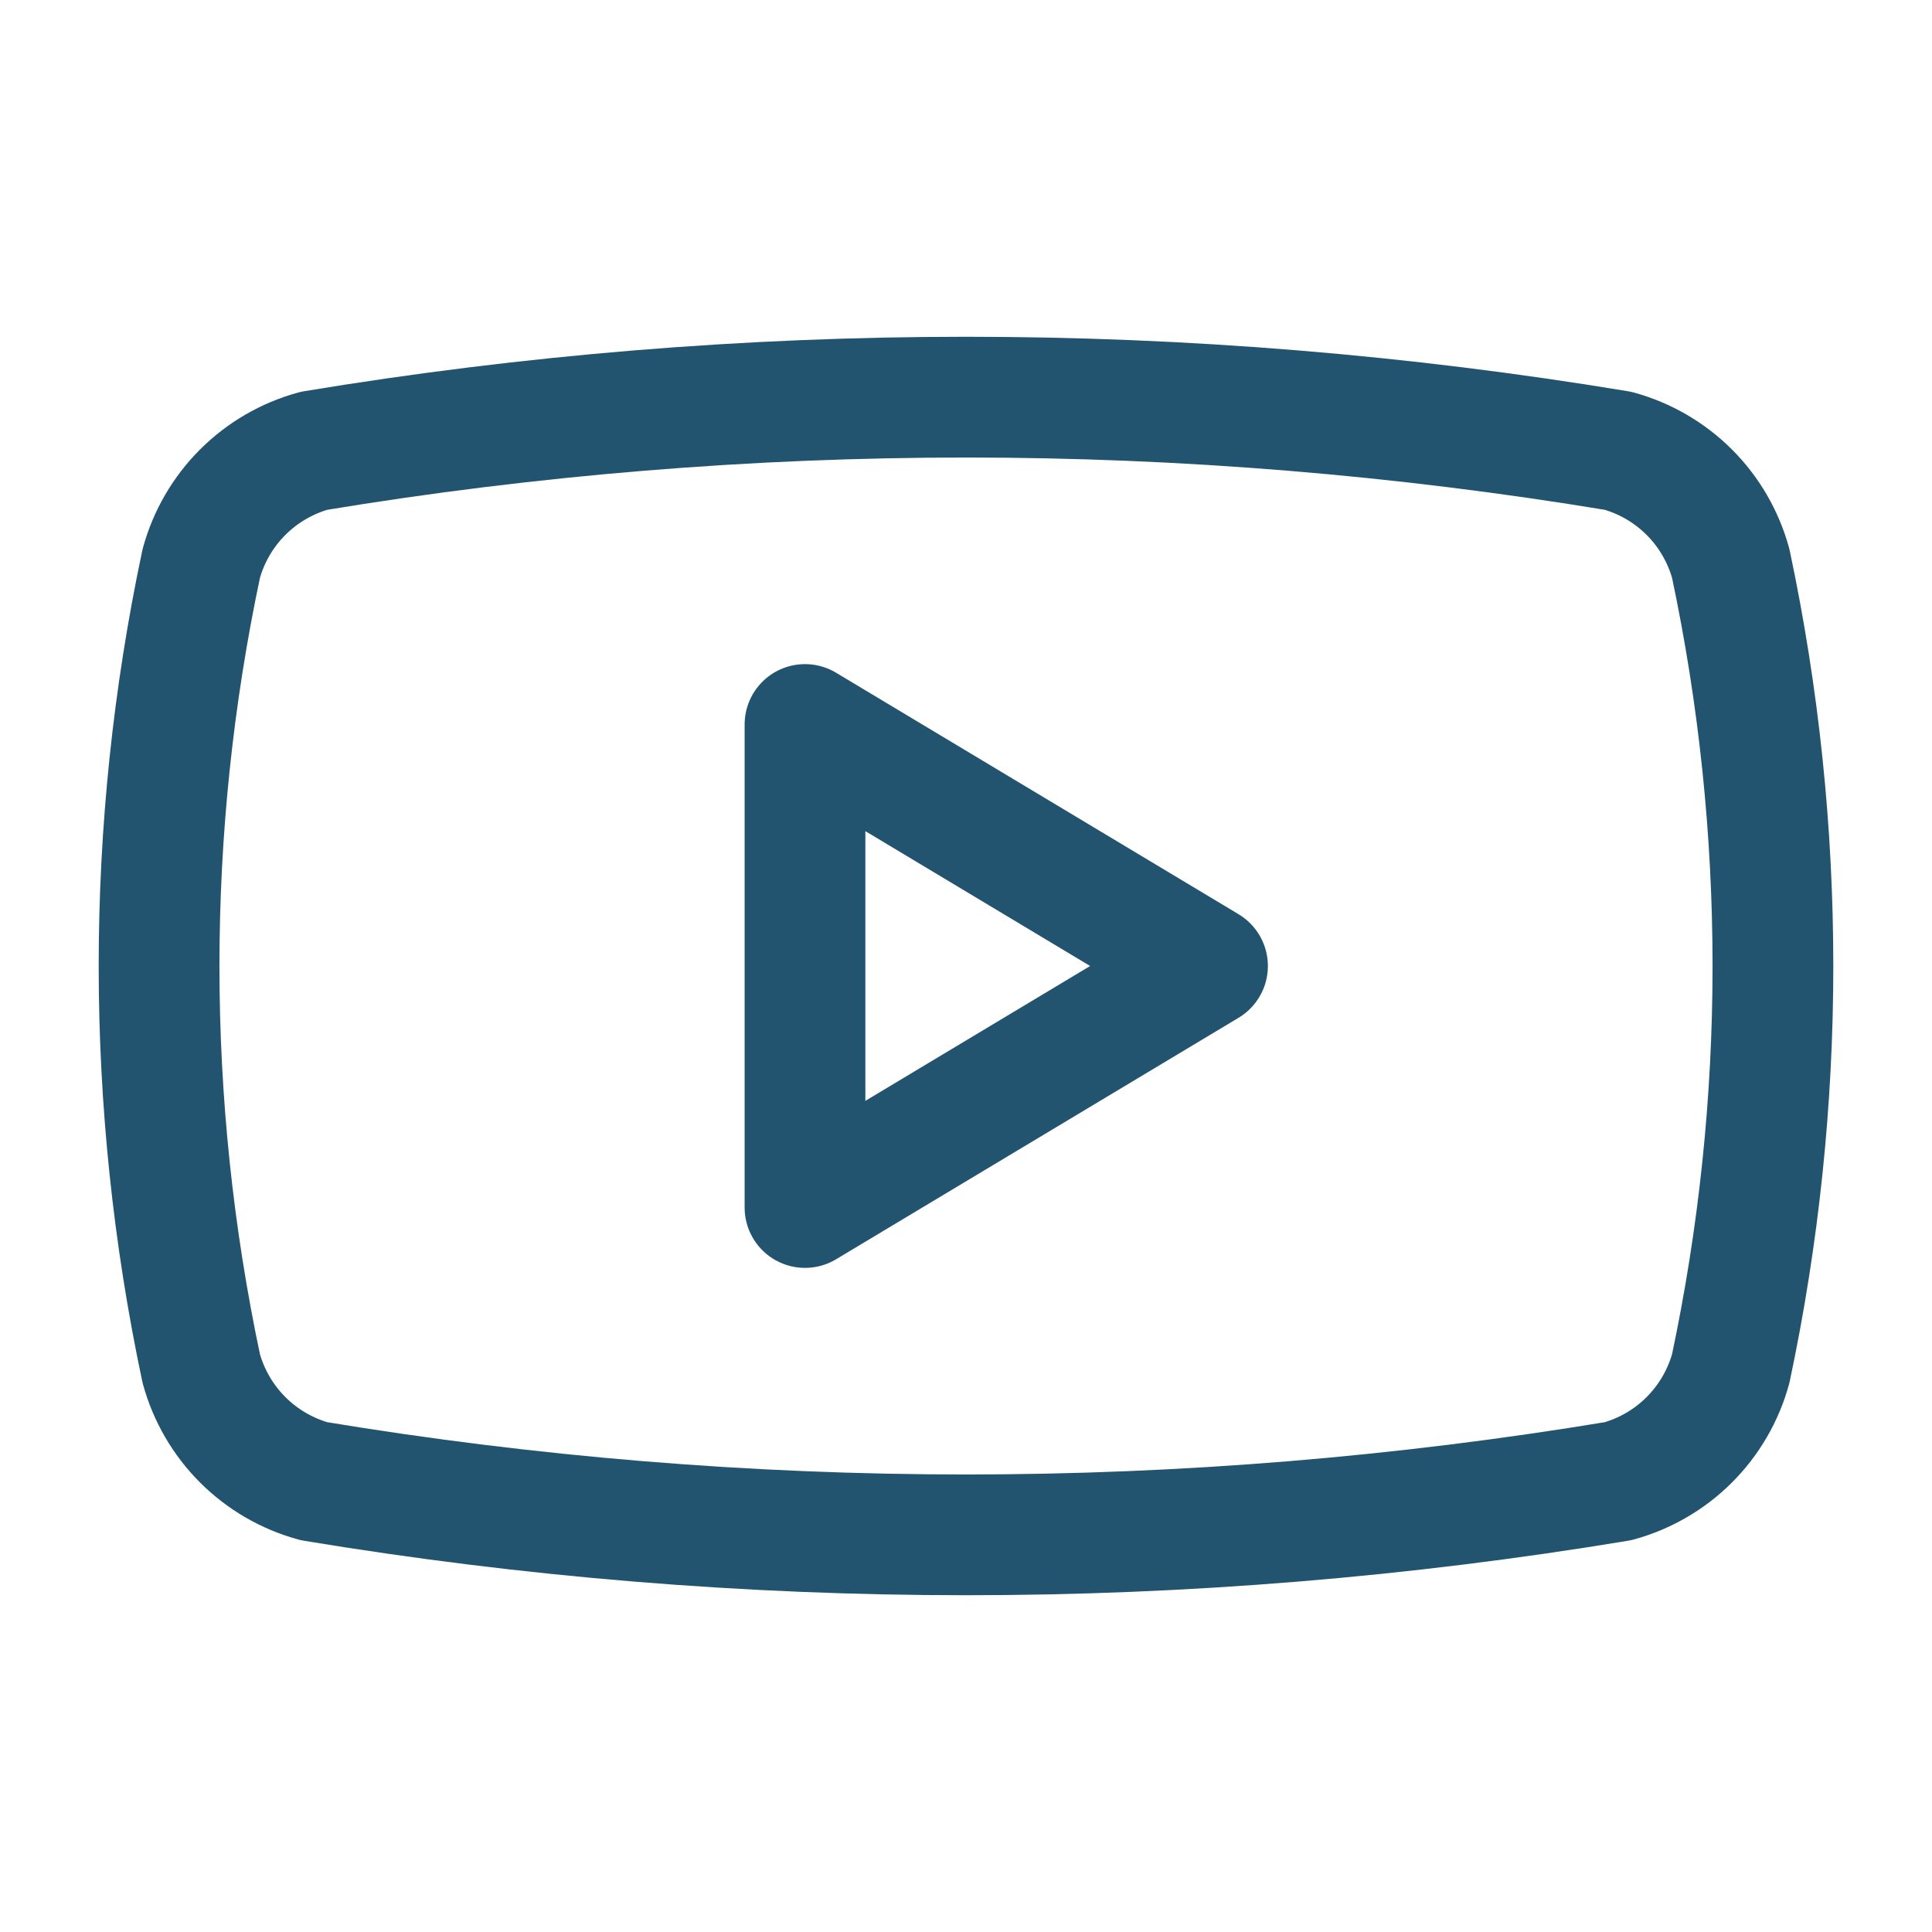 <?xml version="1.0" encoding="UTF-8"?> <svg xmlns="http://www.w3.org/2000/svg" width="36" height="36" viewBox="0 0 36 36" fill="none"><path d="M3.75 25.5C2.702 20.555 2.702 15.445 3.75 10.5C3.888 9.998 4.154 9.54 4.522 9.172C4.89 8.804 5.348 8.538 5.85 8.4C13.895 7.067 22.105 7.067 30.15 8.4C30.652 8.538 31.11 8.804 31.478 9.172C31.846 9.54 32.112 9.998 32.25 10.5C33.298 15.445 33.298 20.555 32.25 25.5C32.112 26.002 31.846 26.46 31.478 26.828C31.11 27.196 30.652 27.462 30.15 27.6C22.105 28.933 13.895 28.933 5.85 27.6C5.348 27.462 4.89 27.196 4.522 26.828C4.154 26.46 3.888 26.002 3.75 25.5Z" stroke="#225470" stroke-width="2.25" stroke-linecap="round" stroke-linejoin="round"></path><path d="M15 22.5L22.5 18L15 13.5V22.5Z" stroke="#225470" stroke-width="2.25" stroke-linecap="round" stroke-linejoin="round"></path></svg> 